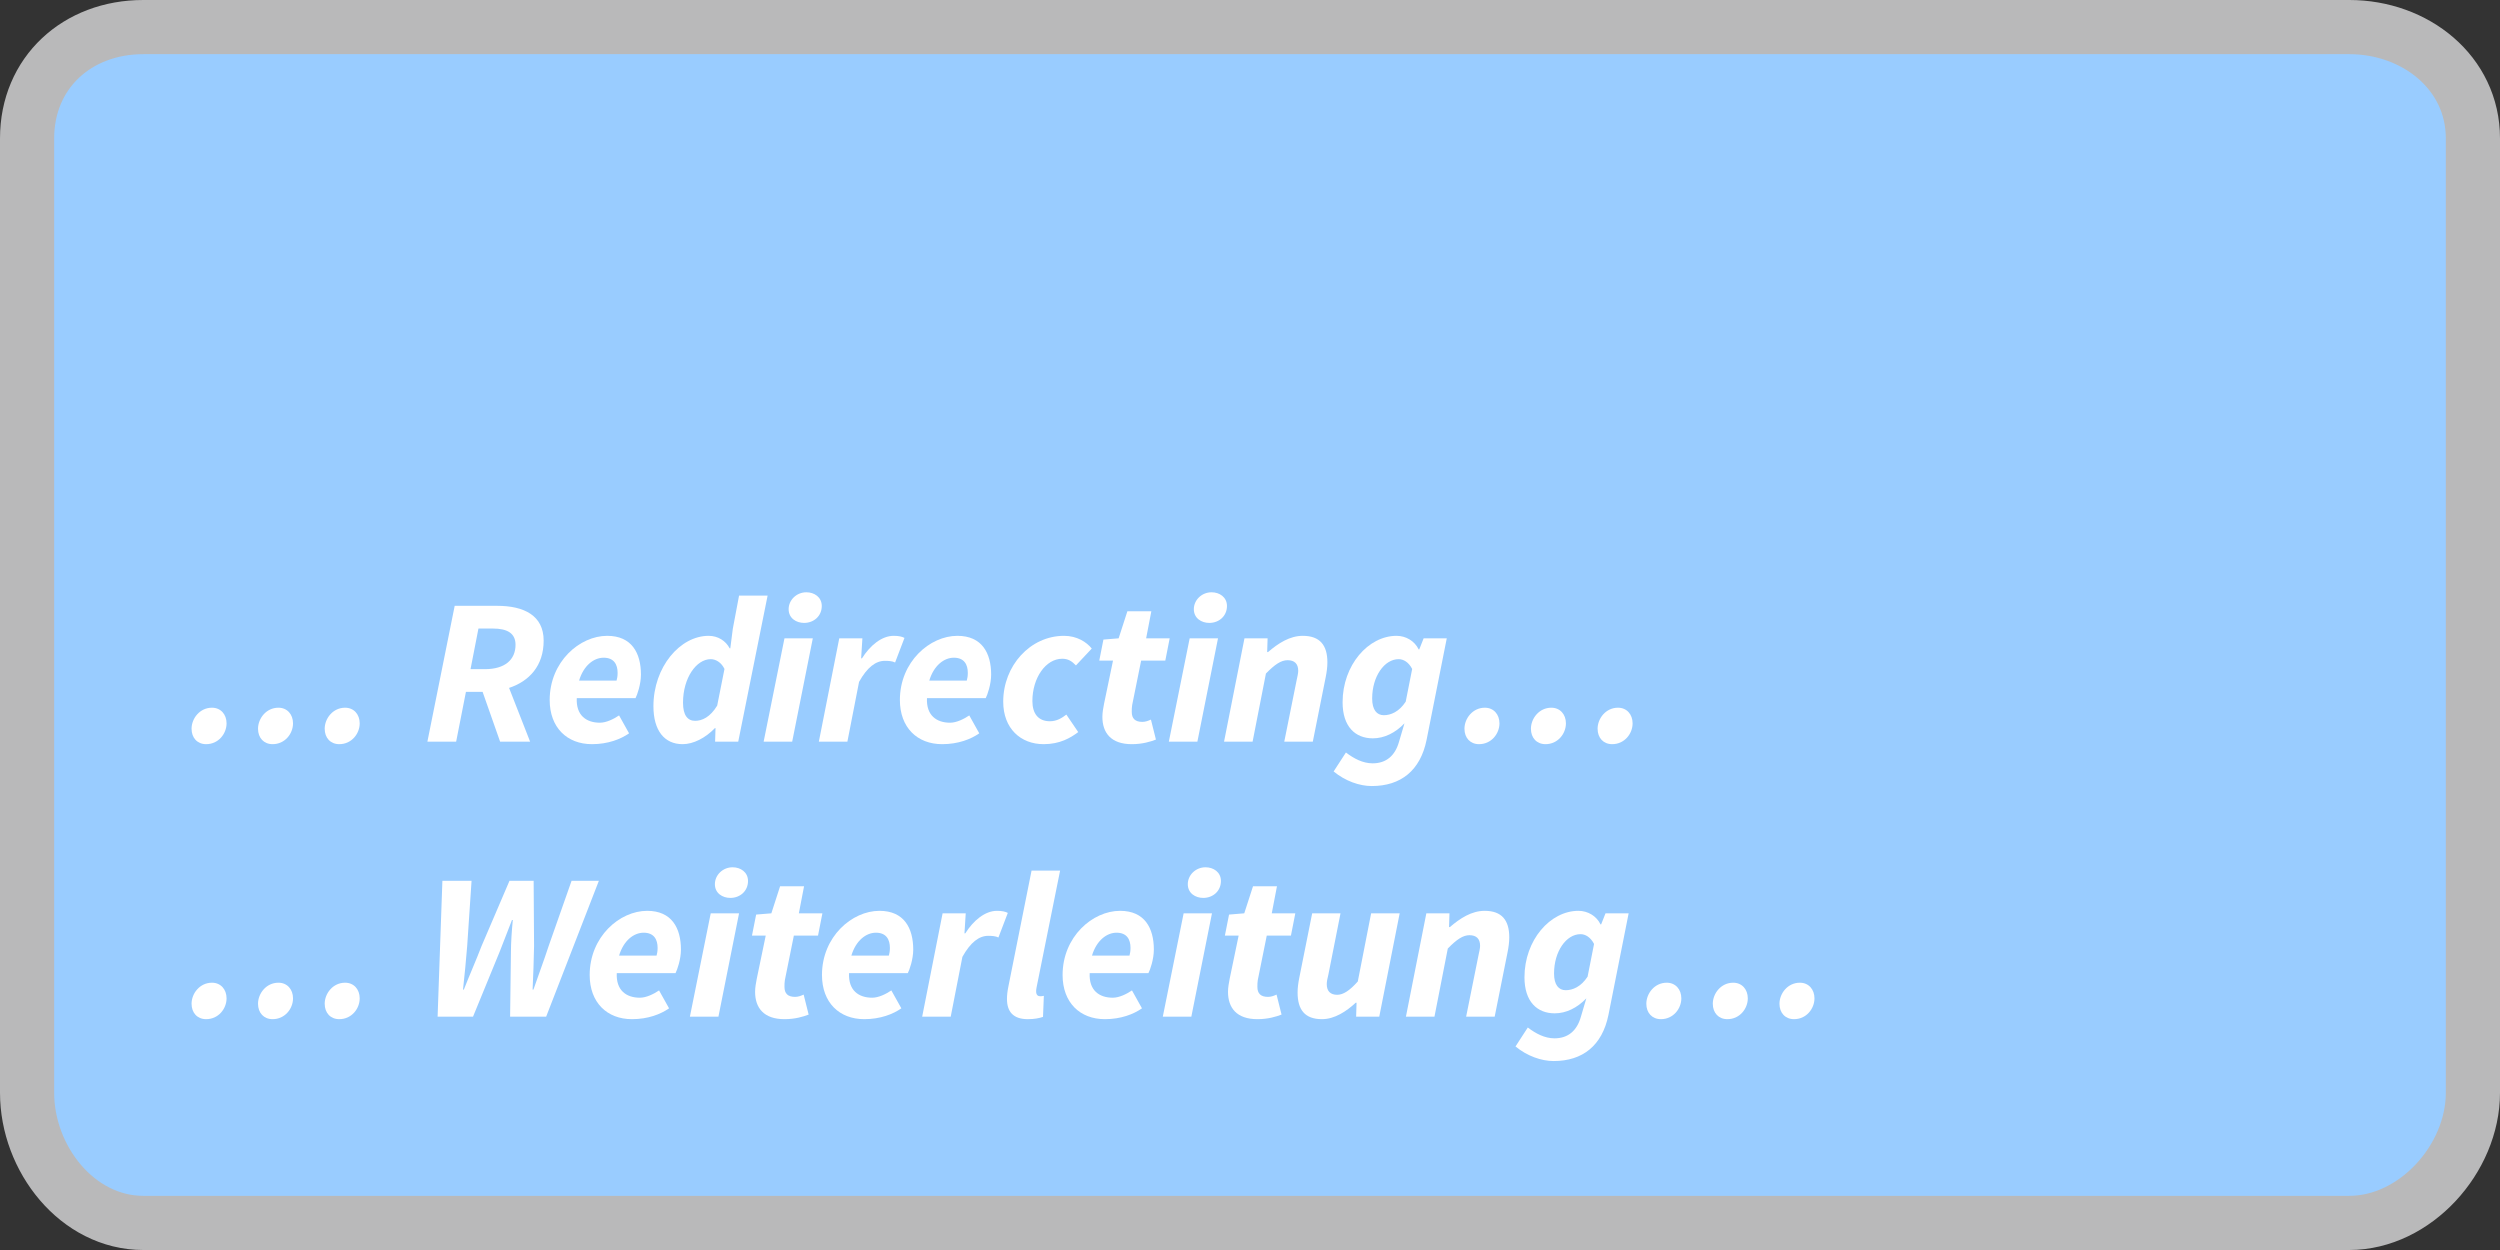 <?xml version="1.0" encoding="utf-8"?>
<!-- Generator: Adobe Illustrator 16.0.0, SVG Export Plug-In . SVG Version: 6.00 Build 0)  -->
<!DOCTYPE svg PUBLIC "-//W3C//DTD SVG 1.1//EN" "http://www.w3.org/Graphics/SVG/1.1/DTD/svg11.dtd">
<svg version="1.1" id="DNA-Stift" xmlns="http://www.w3.org/2000/svg" xmlns:xlink="http://www.w3.org/1999/xlink" x="0px" y="0px"
	 width="1200px" height="600px" viewBox="0 0 1200 600" enable-background="new 0 0 1200 600" xml:space="preserve">
<rect x="0" y="0" width="1200" height="600" fill="#333333" stroke="none"/>
<path id="Hintergrund_2_" fill-rule="evenodd" clip-rule="evenodd" fill="#99CCFF" d="M1127.633,13H68.783
	C37.108,13,13,34.832,13,66.445v458.076C13,556.146,37.108,587,68.783,587h1058.85c31.688,0,59.367-30.854,59.367-62.479V66.445
	C1187,34.832,1159.32,13,1127.633,13z"/>
<path id="Grauer_Rahmen_2_" fill-rule="evenodd" clip-rule="evenodd" fill="none" stroke="#B9B9BA" stroke-width="26" stroke-linejoin="round" stroke-miterlimit="10" d="
	M1127.628,587H68.781C37.106,587,13,556.146,13,524.521V66.445C13,34.832,37.106,13,68.781,13h1058.847
	C1159.316,13,1187,34.832,1187,66.445v458.076C1187,556.146,1159.316,587,1127.628,587z"/>
<g>
	<path fill="#FFFFFF" d="M91.95,349.8c0-4.9,3.9-10.101,9.8-10.101c4.201,0,7,3.2,7,7.5c0,5-3.9,10.001-9.8,10.001
		C94.75,357.201,91.95,354.2,91.95,349.8z M123.852,349.8c0-4.9,3.9-10.101,9.801-10.101c4.2,0,7,3.2,7,7.5
		c0,5-3.9,10.001-9.801,10.001C126.652,357.201,123.852,354.2,123.852,349.8z M155.854,349.8c0-4.9,3.9-10.101,9.801-10.101
		c4.2,0,7,3.2,7,7.5c0,5-3.9,10.001-9.801,10.001C158.654,357.201,155.854,354.2,155.854,349.8z"/>
	<path fill="#FFFFFF" d="M218.25,290.796h20.401c12.801,0,22.301,4.601,22.301,16.701c0,12.201-7,19.501-16.601,22.701L254.452,356
		h-14.401l-8.4-23.901h-8L218.95,356h-13.801L218.25,290.796z M232.751,321.198c9.701,0,14.701-4.6,14.701-11.701
		c0-5.5-3.9-7.8-10.9-7.8h-6.9l-3.8,19.501H232.751z"/>
	<path fill="#FFFFFF" d="M291.451,305.197c11.801,0,16.202,8.301,16.202,18.601c0,4.701-1.801,9.801-2.6,11.301H276.85
		c-0.4,8.301,4.601,11.801,11.101,11.801c3.101,0,6.7-1.8,9.201-3.5l4.799,8.601c-4,2.8-10.1,5.2-17.8,5.2
		c-12.001,0-20.301-8-20.301-21.201C263.85,317.598,278.25,305.197,291.451,305.197z M295.952,326.699c0.3-1,0.5-2.3,0.5-3.7
		c0-4-1.7-7.3-6.701-7.3c-4.7,0-9.6,3.7-11.8,11H295.952z"/>
	<path fill="#FFFFFF" d="M351.75,301.797l3-15.901h13.701L354.35,356h-11.1l0.199-6.5h-0.301c-4.5,4.7-10.299,7.701-15.5,7.701
		c-8.701,0-14-6.5-14-18.201c0-18.901,12.801-33.802,26.5-33.802c4.502,0,8.201,2.4,10.102,6h0.299L351.75,301.797z M344.25,338.699
		l3.5-17.601c-1.6-3.3-4.301-4.7-6.602-4.7c-6.9,0-13.301,9-13.301,20.901c0,6,2.201,8.701,5.801,8.701
		C336.949,346,340.85,344.3,344.25,338.699z"/>
	<path fill="#FFFFFF" d="M376.547,306.397h13.602l-9.9,49.603h-13.701L376.547,306.397z M378.547,292.396
		c0-4.4,3.801-8.101,8.502-8.101c3.799,0,7.4,2.3,7.4,6.601c0,4.7-3.701,8.101-8.502,8.101
		C382.248,298.997,378.547,296.797,378.547,292.396z"/>
	<path fill="#FFFFFF" d="M402.848,306.397h11.102l-0.602,9.601h0.4c3.9-6.2,9.5-10.801,15.201-10.801c2.5,0,4.1,0.4,5.201,1
		l-4.502,11.801c-1.299-0.7-3.299-0.8-4.9-0.8c-4.398,0-8.5,3.1-12.4,10.101l-5.6,28.702h-13.701L402.848,306.397z"/>
	<path fill="#FFFFFF" d="M459.549,305.197c11.801,0,16.201,8.301,16.201,18.601c0,4.701-1.801,9.801-2.602,11.301h-28.201
		c-0.4,8.301,4.6,11.801,11.102,11.801c3.1,0,6.699-1.8,9.199-3.5l4.801,8.601c-4,2.8-10.1,5.2-17.801,5.2
		c-12.002,0-20.301-8-20.301-21.201C431.947,317.598,446.348,305.197,459.549,305.197z M464.049,326.699c0.299-1,0.5-2.3,0.5-3.7
		c0-4-1.701-7.3-6.701-7.3c-4.699,0-9.6,3.7-11.801,11H464.049z"/>
	<path fill="#FFFFFF" d="M481.545,336.799c0-17.201,12.9-31.602,29.201-31.602c6.201,0,10.801,3,13.301,6.101l-7.6,8.101
		c-2-2.1-3.801-3.2-6.6-3.2c-7.9,0-14.301,9.2-14.301,20.301c0,6,2.799,9.7,8.4,9.7c3.4,0,5.799-1.6,7.9-3.2l5.699,8.401
		c-3.699,2.8-8.801,5.8-16.6,5.8C489.945,357.201,481.545,349.7,481.545,336.799z"/>
	<path fill="#FFFFFF" d="M529.145,344.1c0-2.1,0.4-4.2,0.799-6.3l4.301-20.701h-6.6l2-10.101l7.301-0.6l4.199-13.001h11.502
		l-2.502,13.001h11.301l-2.1,10.701h-11.6l-4.301,21.301c-0.201,1.2-0.201,2.2-0.201,3.3c0,3.2,1.602,4.8,5.102,4.8
		c1.5,0,2.801-0.5,4.1-1.1l2.4,9.601c-2.6,1-6.5,2.2-11.602,2.2C533.244,357.201,529.145,351.7,529.145,344.1z"/>
	<path fill="#FFFFFF" d="M571.043,306.397h13.602l-9.9,49.603h-13.701L571.043,306.397z M573.043,292.396
		c0-4.4,3.801-8.101,8.502-8.101c3.799,0,7.4,2.3,7.4,6.601c0,4.7-3.701,8.101-8.502,8.101
		C576.744,298.997,573.043,296.797,573.043,292.396z"/>
	<path fill="#FFFFFF" d="M597.344,306.397h11.102l-0.201,6.601h0.4c4.9-4.201,10.4-7.801,16.701-7.801
		c8.201,0,11.801,4.5,11.801,12.701c0,2.3-0.301,4.601-0.801,7.101L630.146,356h-13.701l5.9-29.302c0.4-2,0.799-3.4,0.799-4.7
		c0-3.4-1.799-5.101-5.1-5.101c-3.1,0-6.1,2-10.4,6.4l-6.4,32.702h-13.701L597.344,306.397z"/>
	<path fill="#FFFFFF" d="M640.141,370.301l5.9-9.101c3.801,2.9,8.102,5.2,12.801,5.2c6.5,0,10.801-3.6,12.701-10.4l2.6-8.801
		c-4.4,4.601-9.699,7.201-15.201,7.201c-8.4,0-14.5-5.6-14.5-17.301c0-17.801,12.301-31.902,25.902-31.902c4.5,0,8.699,2.5,10.6,6.5
		h0.301l2.1-5.3h11.102l-9.701,48.803c-3,14.701-12.4,22.101-26.303,22.101C652.541,377.302,645.742,374.902,640.141,370.301z
		 M674.744,336.799l3.1-15.701c-1.701-3.3-4.201-4.7-6.5-4.7c-6.801,0-12.701,8.201-12.701,18.901c0,5.4,2.199,8,5.6,8
		C667.543,343.3,671.543,341.7,674.744,336.799z"/>
	<path fill="#FFFFFF" d="M702.941,349.8c0-4.9,3.9-10.101,9.801-10.101c4.199,0,7,3.2,7,7.5c0,5-3.9,10.001-9.801,10.001
		C705.742,357.201,702.941,354.2,702.941,349.8z M734.844,349.8c0-4.9,3.9-10.101,9.801-10.101c4.199,0,7,3.2,7,7.5
		c0,5-3.9,10.001-9.801,10.001C737.643,357.201,734.844,354.2,734.844,349.8z M766.846,349.8c0-4.9,3.9-10.101,9.801-10.101
		c4.199,0,7,3.2,7,7.5c0,5-3.9,10.001-9.801,10.001C769.645,357.201,766.846,354.2,766.846,349.8z"/>
	<path fill="#FFFFFF" d="M91.95,481.8c0-4.9,3.9-10.101,9.8-10.101c4.201,0,7,3.2,7,7.5c0,5-3.9,10.001-9.8,10.001
		C94.75,489.201,91.95,486.2,91.95,481.8z M123.852,481.8c0-4.9,3.9-10.101,9.801-10.101c4.2,0,7,3.2,7,7.5
		c0,5-3.9,10.001-9.801,10.001C126.652,489.201,123.852,486.2,123.852,481.8z M155.854,481.8c0-4.9,3.9-10.101,9.801-10.101
		c4.2,0,7,3.2,7,7.5c0,5-3.9,10.001-9.801,10.001C158.654,489.201,155.854,486.2,155.854,481.8z"/>
	<path fill="#FFFFFF" d="M212.35,422.796h14.001l-2.1,31.302c-0.6,6.9-1.2,14.001-2,20.901h0.4c2.7-6.9,5.9-14.101,8.5-20.901
		l13.401-31.302h11.601l0.2,31.302c-0.1,6.701-0.4,13.901-0.7,20.901h0.4c2.4-7,5.101-14.101,7.301-20.901l11-31.302h13.101
		L262.153,488h-17.301l0.4-31.202c0-4.2,0.4-10.2,0.9-15.2h-0.4c-1.8,4.9-4,10.1-5.9,15.2L227.051,488H210.05L212.35,422.796z"/>
	<path fill="#FFFFFF" d="M310.65,437.198c11.801,0,16.201,8.301,16.201,18.601c0,4.7-1.799,9.801-2.6,11.301H296.05
		c-0.4,8.301,4.6,11.801,11.1,11.801c3.102,0,6.701-1.8,9.201-3.5l4.801,8.601c-4,2.8-10.102,5.2-17.801,5.2
		c-12.001,0-20.302-8.001-20.302-21.201C283.05,449.598,297.451,437.198,310.65,437.198z M315.152,458.699c0.299-1,0.5-2.3,0.5-3.7
		c0-4-1.701-7.301-6.701-7.301c-4.701,0-9.602,3.701-11.8,11.001H315.152z"/>
	<path fill="#FFFFFF" d="M341.148,438.397h13.602L344.848,488h-13.699L341.148,438.397z M343.148,424.397
		c0-4.4,3.801-8.101,8.5-8.101c3.801,0,7.4,2.3,7.4,6.601c0,4.699-3.699,8.1-8.5,8.1
		C346.848,430.997,343.148,428.797,343.148,424.397z"/>
	<path fill="#FFFFFF" d="M362.447,476.1c0-2.101,0.4-4.201,0.801-6.301l4.301-20.701h-6.602l2-10.101l7.301-0.601l4.201-13h11.5
		l-2.5,13h11.301l-2.1,10.701h-11.602l-4.301,21.301c-0.199,1.201-0.199,2.201-0.199,3.301c0,3.2,1.6,4.801,5.1,4.801
		c1.5,0,2.801-0.5,4.102-1.101l2.4,9.601c-2.602,1-6.502,2.2-11.602,2.2C366.549,489.201,362.447,483.7,362.447,476.1z"/>
	<path fill="#FFFFFF" d="M422.15,437.198c11.801,0,16.201,8.301,16.201,18.601c0,4.7-1.801,9.801-2.602,11.301h-28.201
		c-0.4,8.301,4.6,11.801,11.102,11.801c3.1,0,6.699-1.8,9.199-3.5L432.65,484c-4,2.8-10.1,5.2-17.801,5.2
		c-12.002,0-20.301-8.001-20.301-21.201C394.549,449.598,408.949,437.198,422.15,437.198z M426.65,458.699c0.299-1,0.5-2.3,0.5-3.7
		c0-4-1.701-7.301-6.701-7.301c-4.699,0-9.6,3.701-11.801,11.001H426.65z"/>
	<path fill="#FFFFFF" d="M452.447,438.397h11.102l-0.602,9.602h0.4c3.9-6.201,9.5-10.801,15.201-10.801c2.5,0,4.1,0.399,5.201,1
		l-4.502,11.801c-1.299-0.7-3.299-0.801-4.9-0.801c-4.398,0-8.5,3.101-12.4,10.102l-5.6,28.701h-13.701L452.447,438.397z"/>
	<path fill="#FFFFFF" d="M483.346,479.5c0-1.801,0.201-3.601,0.701-6.102l11.1-55.503h13.701L497.547,474
		c-0.199,1-0.199,1.4-0.199,1.9c0,1.7,0.9,2.3,1.9,2.3c0.6,0,0.898,0,1.799-0.199l-0.4,10.1c-1.699,0.601-4.1,1.101-7.299,1.101
		C486.246,489.201,483.346,485.5,483.346,479.5z"/>
	<path fill="#FFFFFF" d="M537.646,437.198c11.801,0,16.201,8.301,16.201,18.601c0,4.7-1.801,9.801-2.6,11.301h-28.201
		c-0.4,8.301,4.6,11.801,11.1,11.801c3.1,0,6.701-1.8,9.201-3.5l4.801,8.601c-4.002,2.8-10.102,5.2-17.803,5.2
		c-12,0-20.301-8.001-20.301-21.201C510.045,449.598,524.445,437.198,537.646,437.198z M542.146,458.699c0.301-1,0.5-2.3,0.5-3.7
		c0-4-1.699-7.301-6.699-7.301c-4.701,0-9.602,3.701-11.801,11.001H542.146z"/>
	<path fill="#FFFFFF" d="M568.145,438.397h13.602L571.844,488h-13.699L568.145,438.397z M570.145,424.397
		c0-4.4,3.801-8.101,8.5-8.101c3.801,0,7.4,2.3,7.4,6.601c0,4.699-3.699,8.1-8.5,8.1
		C573.844,430.997,570.145,428.797,570.145,424.397z"/>
	<path fill="#FFFFFF" d="M589.443,476.1c0-2.101,0.4-4.201,0.801-6.301l4.301-20.701h-6.602l2-10.101l7.301-0.601l4.201-13h11.5
		l-2.5,13h11.301l-2.1,10.701h-11.602l-4.301,21.301c-0.199,1.201-0.199,2.201-0.199,3.301c0,3.2,1.6,4.801,5.1,4.801
		c1.5,0,2.801-0.5,4.102-1.101l2.4,9.601c-2.602,1-6.502,2.2-11.602,2.2C593.545,489.201,589.443,483.7,589.443,476.1z"/>
	<path fill="#FFFFFF" d="M662.045,488h-11.1l0.199-6.7h-0.4c-4.5,4.2-10.199,7.9-16.201,7.9c-8.199,0-11.699-4.501-11.699-12.801
		c0-2.2,0.299-4.501,0.799-7.001l6.201-31.002h13.602l-5.801,29.303c-0.5,2-0.801,3.4-0.801,4.699c0,3.4,1.801,5.102,5,5.102
		c2.9,0,6-2.001,9.9-6.4l6.4-32.703h13.701L662.045,488z"/>
	<path fill="#FFFFFF" d="M684.643,438.397h11.102l-0.199,6.602h0.398c4.9-4.201,10.402-7.801,16.701-7.801
		c8.201,0,11.801,4.5,11.801,12.7c0,2.3-0.299,4.601-0.799,7.101L717.445,488h-13.701l5.9-29.302c0.4-2,0.801-3.4,0.801-4.7
		c0-3.4-1.801-5.101-5.1-5.101c-3.102,0-6.102,2.001-10.402,6.4l-6.4,32.702h-13.699L684.643,438.397z"/>
	<path fill="#FFFFFF" d="M727.441,502.301l5.9-9.101c3.801,2.9,8.102,5.2,12.801,5.2c6.5,0,10.801-3.6,12.701-10.4l2.6-8.801
		c-4.4,4.601-9.699,7.201-15.201,7.201c-8.4,0-14.5-5.601-14.5-17.302c0-17.801,12.301-31.901,25.902-31.901
		c4.5,0,8.699,2.5,10.6,6.5h0.301l2.1-5.301h11.102l-9.701,48.804c-3,14.7-12.4,22.101-26.303,22.101
		C739.842,509.301,733.043,506.902,727.441,502.301z M762.045,468.799l3.1-15.701c-1.701-3.3-4.201-4.7-6.5-4.7
		c-6.801,0-12.701,8.2-12.701,18.901c0,5.4,2.199,8,5.6,8C754.844,475.299,758.844,473.7,762.045,468.799z"/>
	<path fill="#FFFFFF" d="M790.24,481.8c0-4.9,3.9-10.101,9.801-10.101c4.201,0,7.002,3.2,7.002,7.5c0,5-3.9,10.001-9.801,10.001
		C793.041,489.201,790.24,486.2,790.24,481.8z M822.143,481.8c0-4.9,3.9-10.101,9.801-10.101c4.201,0,7,3.2,7,7.5
		c0,5-3.9,10.001-9.801,10.001C824.943,489.201,822.143,486.2,822.143,481.8z M854.145,481.8c0-4.9,3.9-10.101,9.801-10.101
		c4.201,0,7,3.2,7,7.5c0,5-3.9,10.001-9.801,10.001C856.945,489.201,854.145,486.2,854.145,481.8z"/>
</g>
<g>
</g>
<g>
</g>
<g>
</g>
<g>
</g>
<g>
</g>
<g>
</g>
</svg>
